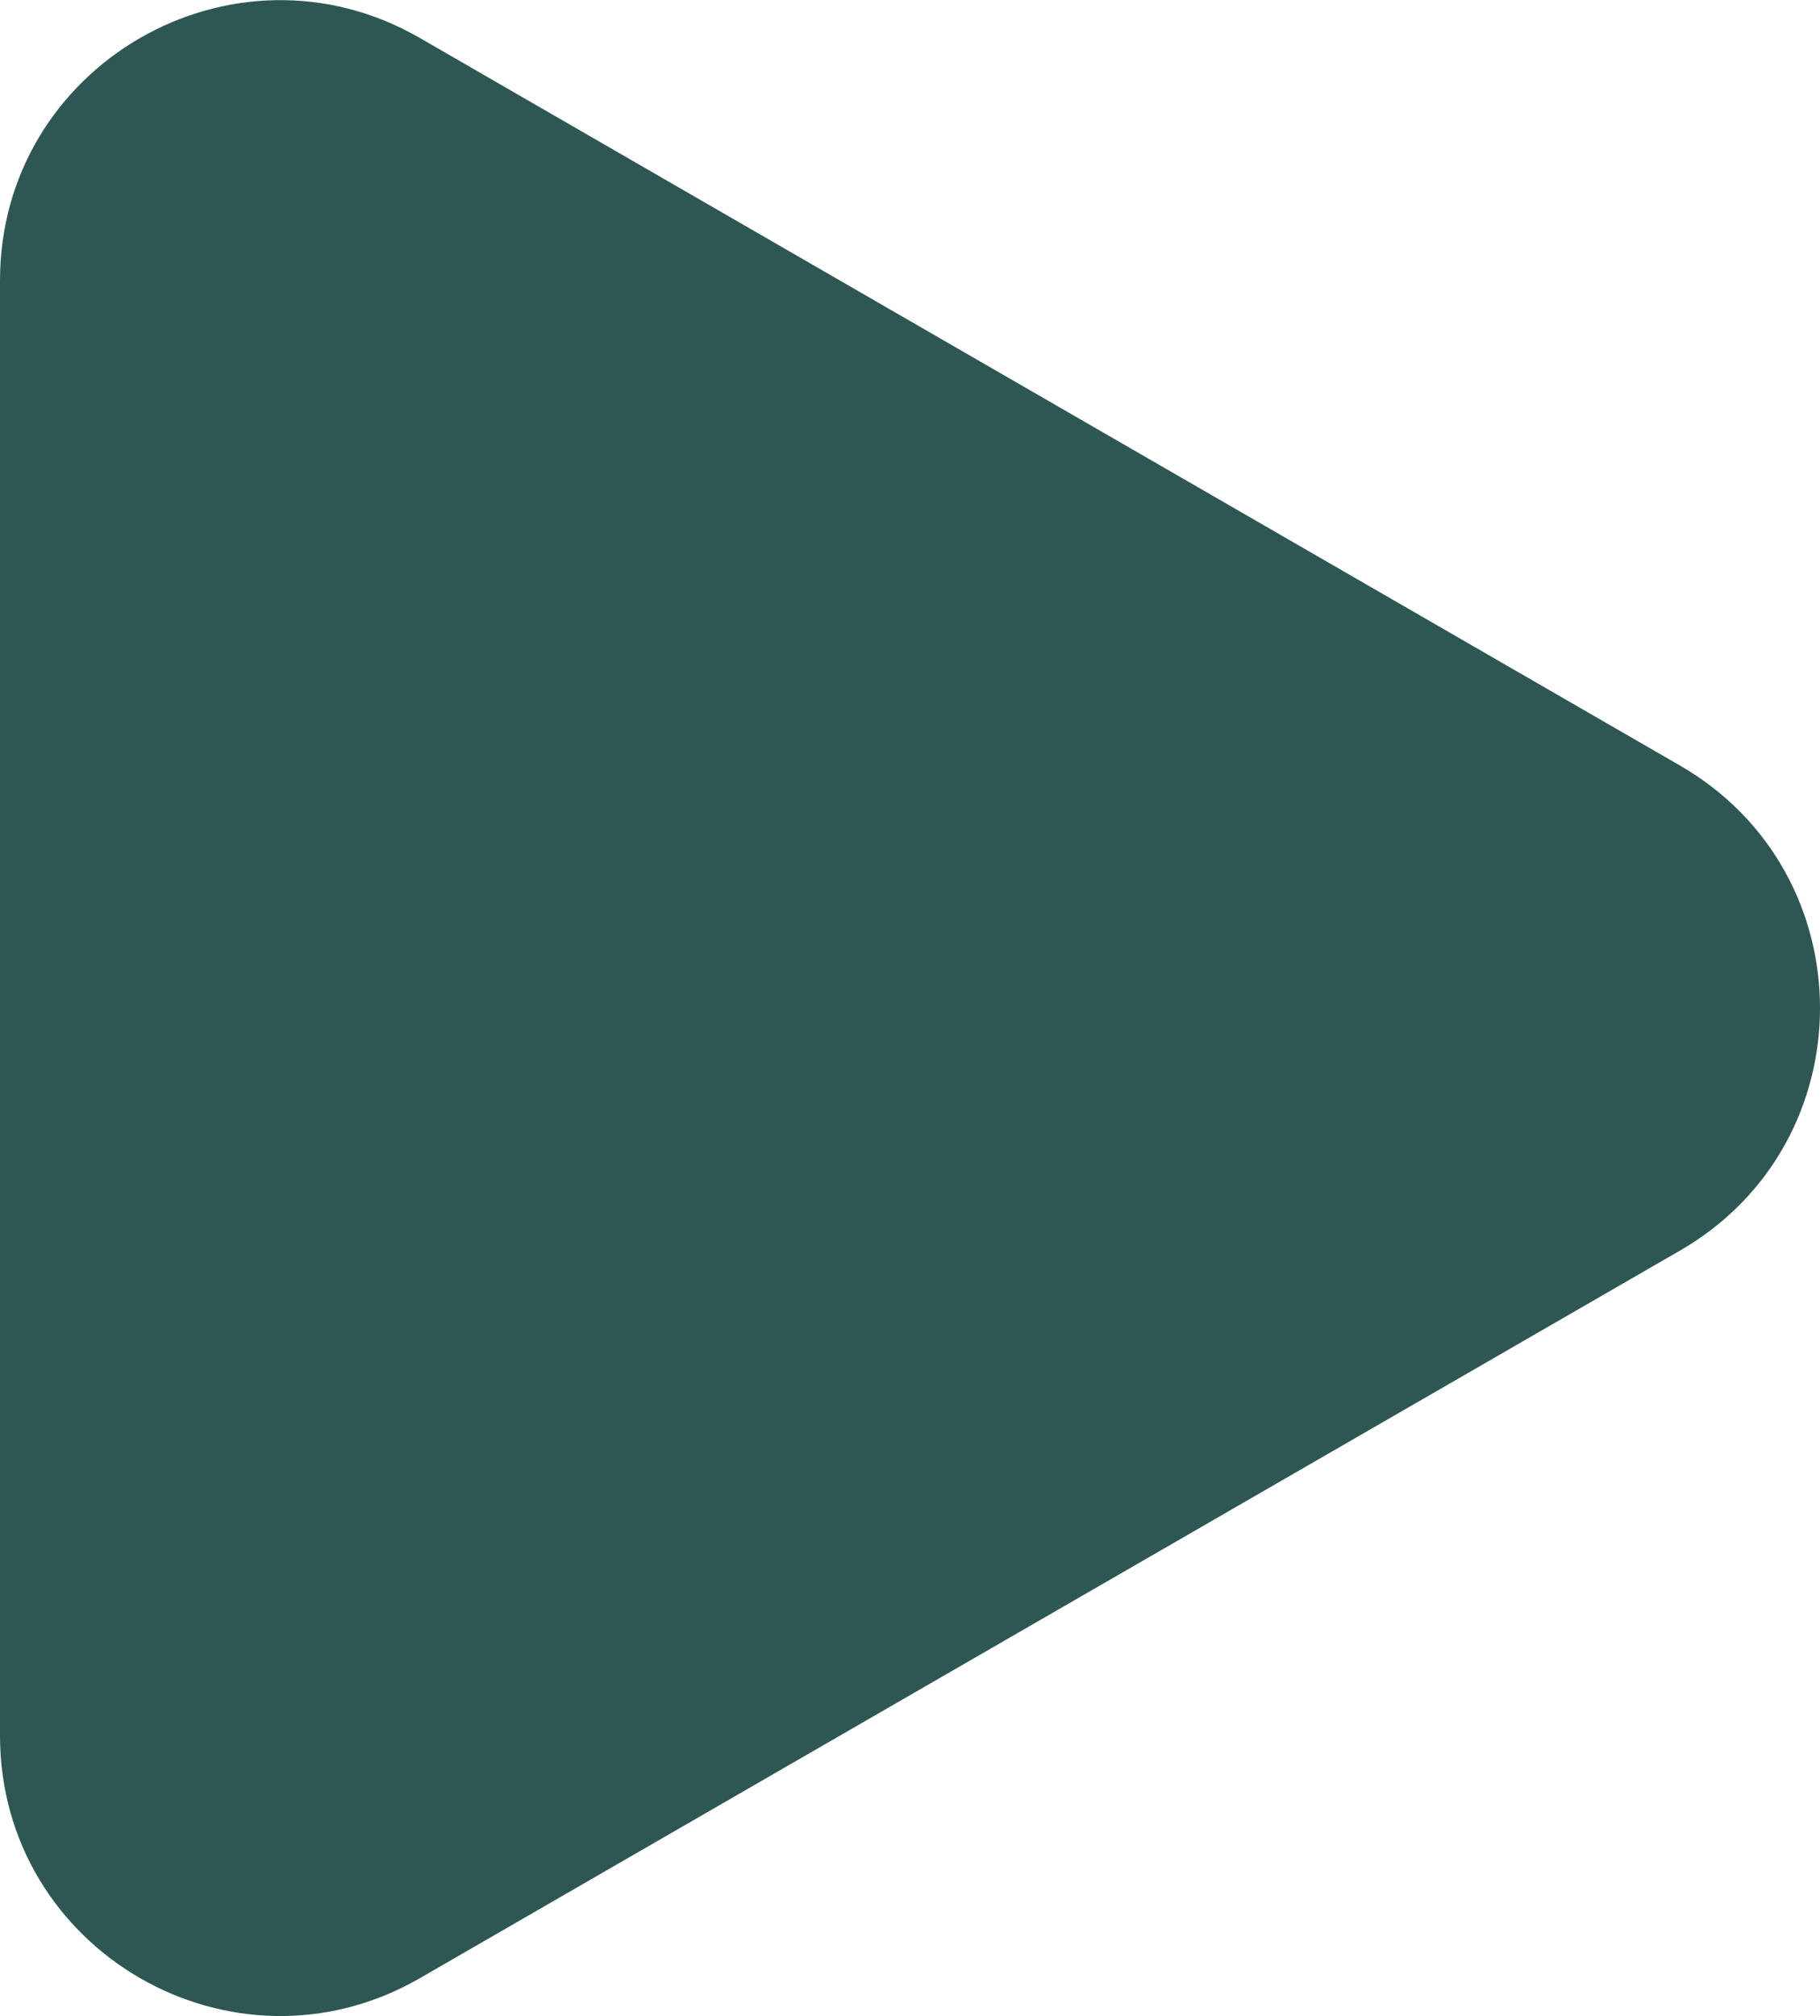 <?xml version="1.0" encoding="UTF-8"?> <svg xmlns="http://www.w3.org/2000/svg" width="65" height="72" viewBox="0 0 65 72" fill="none"> <path d="M60 27.339C66.667 31.188 66.667 40.811 60 44.66L15 70.641C8.333 74.49 -3.3649e-07 69.678 0 61.98L2.27131e-06 10.019C2.6078e-06 2.321 8.333 -2.49 15 1.359L60 27.339Z" fill="#2E5753"></path> </svg> 